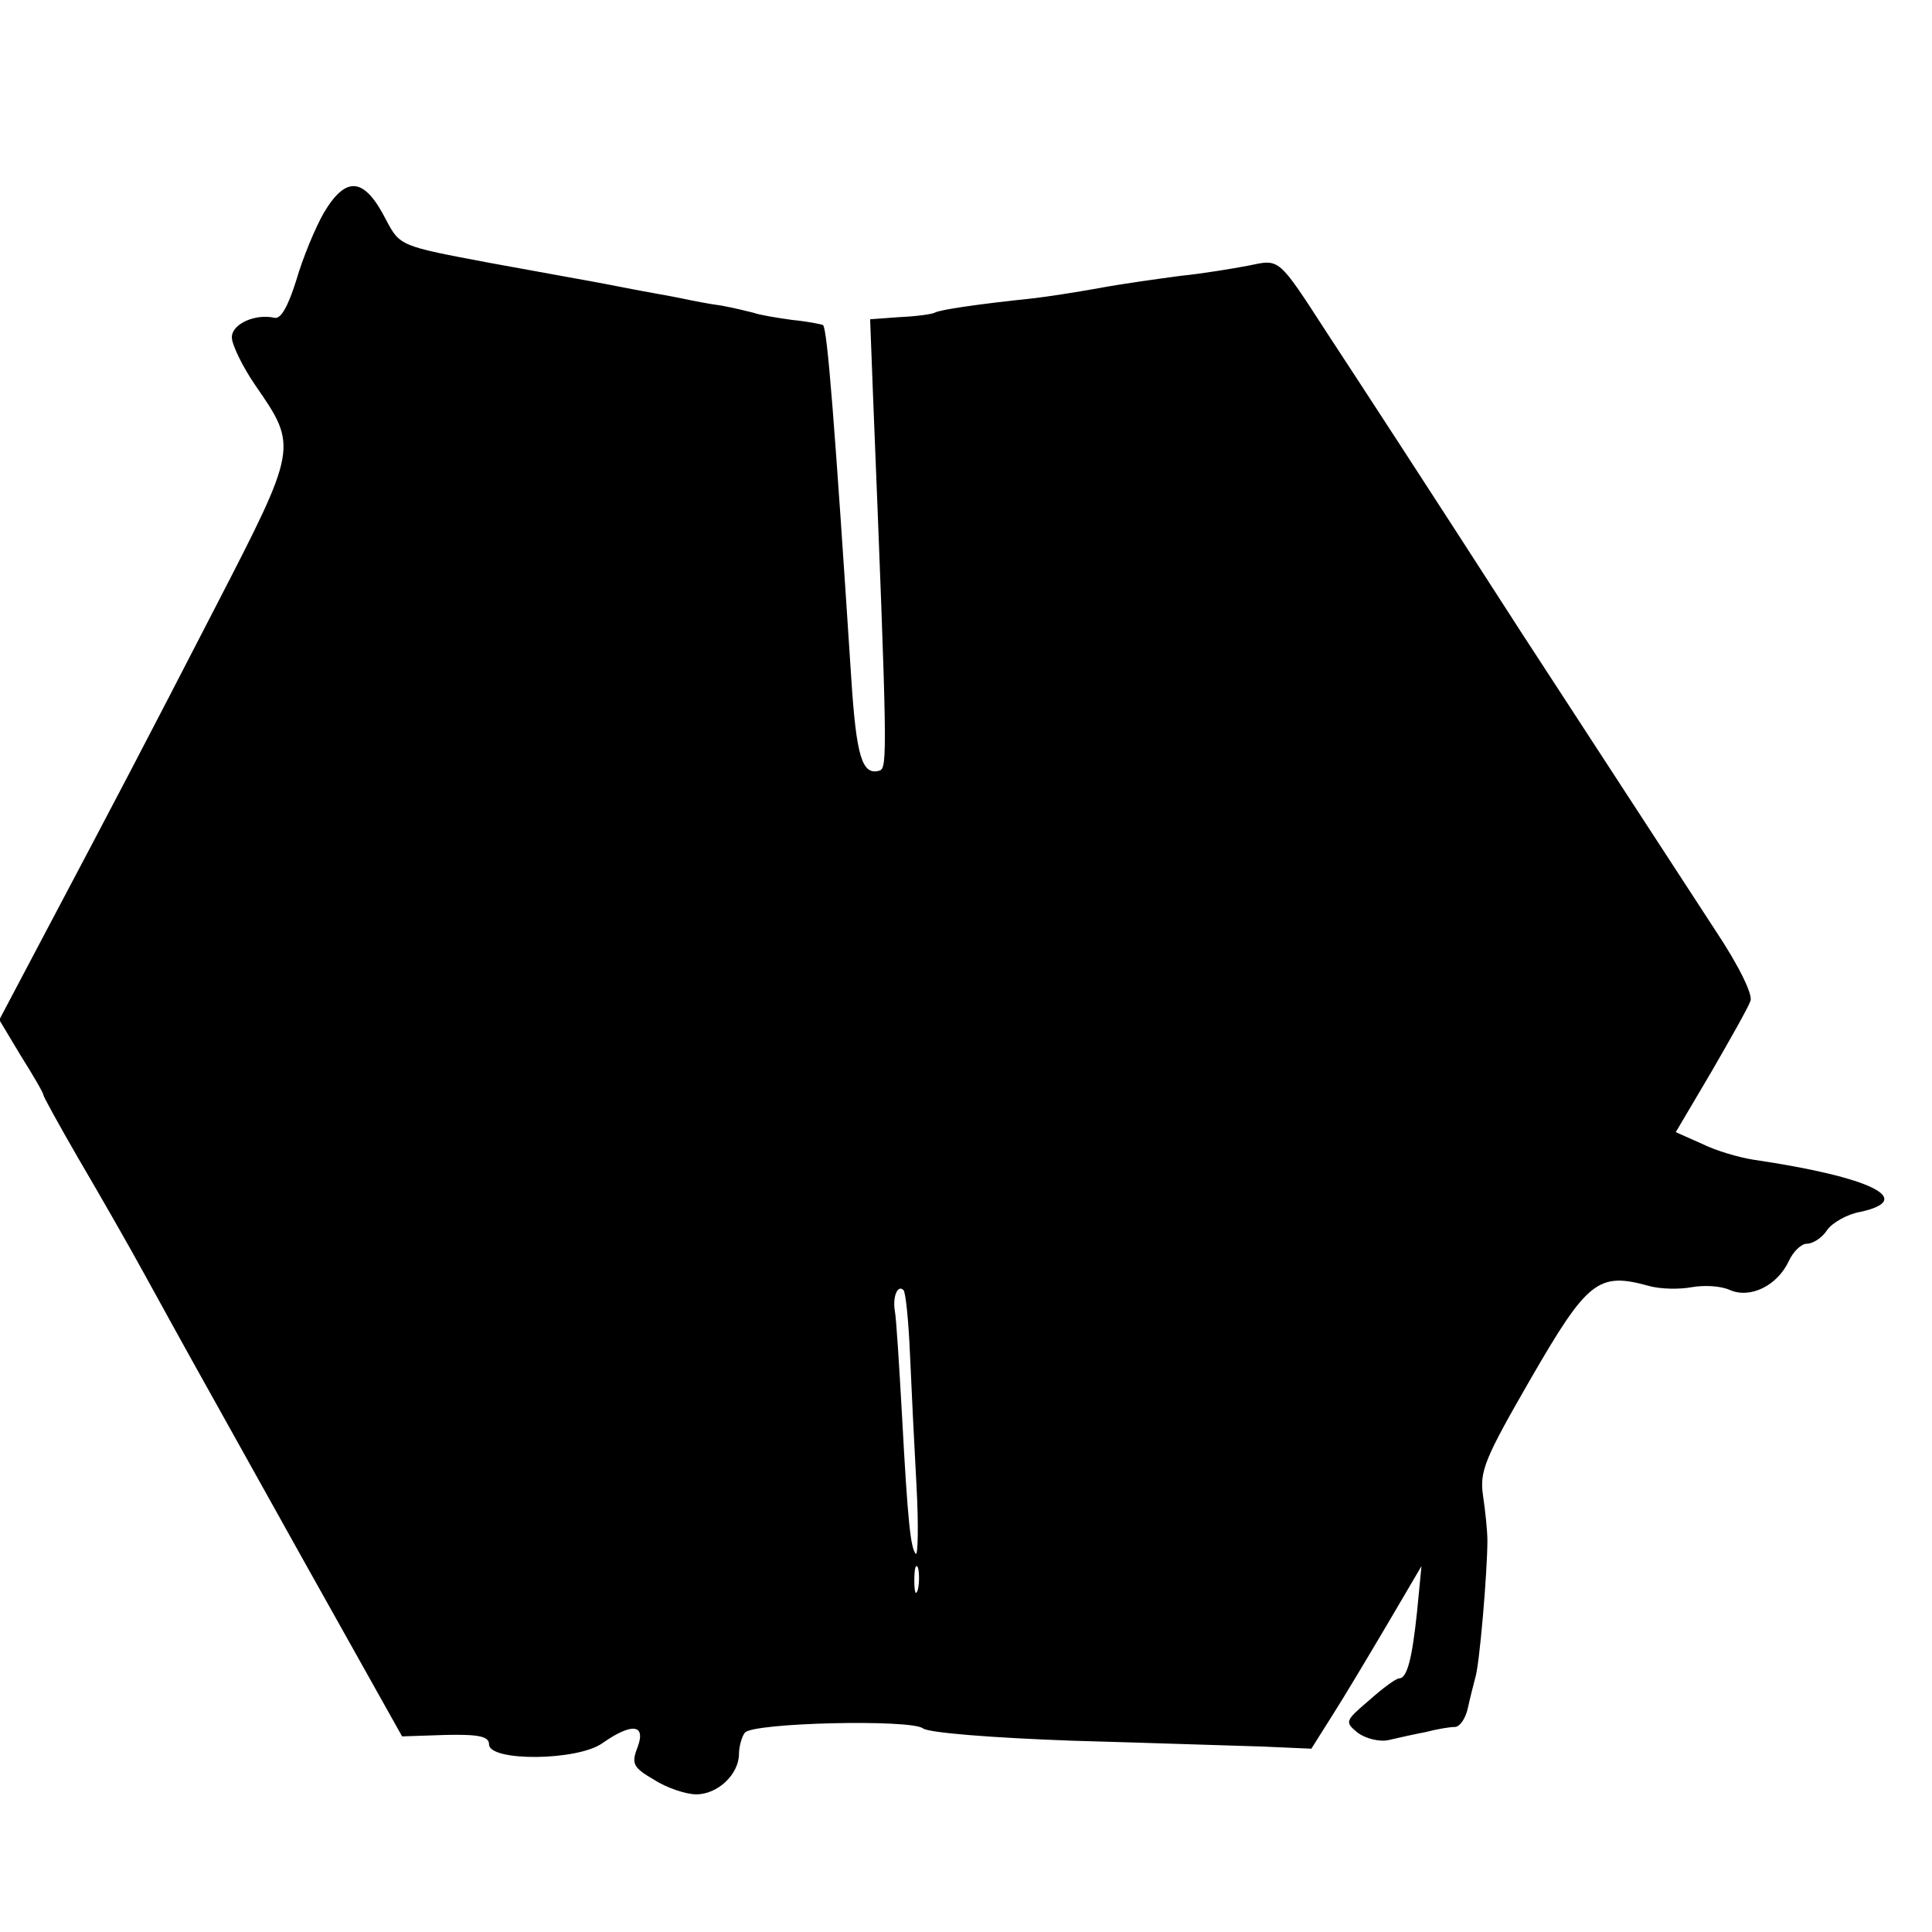 <?xml version="1.0" standalone="no"?>
<!DOCTYPE svg PUBLIC "-//W3C//DTD SVG 20010904//EN"
 "http://www.w3.org/TR/2001/REC-SVG-20010904/DTD/svg10.dtd">
<svg version="1.0" xmlns="http://www.w3.org/2000/svg"
 width="16pt" height="16pt" viewBox="0 0 16 16"
 preserveAspectRatio="xMidYMid meet">
<g transform="translate(0,16) scale(0.006,-0.006)"
fill="#000000" stroke="none">
<path d="M447 2373 c-12 -21 -29 -62 -38 -93 -11 -35 -21 -54 -30 -52 -26 6
-59 -8 -59 -27 0 -10 15 -41 33 -67 58 -84 58 -85 -55 -304 -100 -194 -133
-257 -242 -463 l-57 -108 30 -50 c17 -27 31 -51 31 -54 0 -2 22 -42 48 -87 27
-46 69 -119 93 -163 24 -44 53 -96 64 -116 11 -20 81 -145 155 -278 l135 -241
60 2 c46 1 60 -2 60 -13 0 -24 123 -23 157 2 40 28 60 26 48 -6 -9 -23 -6 -28
23 -45 17 -11 44 -20 58 -20 30 0 59 28 59 56 0 10 4 24 8 29 10 14 230 19
246 6 8 -6 95 -13 207 -17 107 -3 224 -7 261 -8 l68 -3 29 46 c16 25 50 82 76
126 l47 80 -6 -62 c-7 -67 -14 -93 -25 -93 -4 0 -22 -13 -41 -30 -34 -29 -34
-30 -16 -45 11 -8 30 -13 43 -10 13 3 35 8 51 11 15 4 33 7 40 7 7 0 15 12 18
26 3 14 8 33 10 41 6 16 17 148 17 190 0 14 -3 42 -6 62 -5 34 2 51 66 162 78
135 93 147 162 128 17 -5 44 -5 60 -2 17 3 40 2 53 -4 28 -12 65 6 81 40 6 13
17 24 25 24 8 0 21 8 28 19 7 10 28 22 46 25 77 17 15 48 -148 72 -19 3 -51
12 -71 22 l-36 16 49 83 c26 45 51 89 54 98 4 8 -16 49 -48 97 -30 46 -151
232 -269 413 -117 182 -237 366 -266 410 -70 108 -66 104 -110 95 -21 -4 -63
-11 -93 -14 -30 -4 -81 -11 -113 -17 -33 -6 -73 -12 -90 -14 -77 -8 -131 -16
-137 -20 -4 -2 -25 -5 -48 -6 l-41 -3 4 -105 c20 -496 20 -514 9 -518 -24 -7
-32 19 -39 127 -23 353 -33 482 -39 488 -2 1 -21 5 -42 7 -22 3 -46 7 -54 10
-8 2 -28 7 -45 10 -16 2 -41 7 -55 10 -14 3 -50 9 -80 15 -30 6 -64 12 -75 14
-11 2 -60 11 -110 20 -122 23 -123 23 -142 59 -30 59 -55 62 -86 10z m809
-1575 c2 -46 6 -128 9 -182 3 -55 2 -97 -1 -94 -7 8 -11 42 -19 191 -4 71 -8
136 -10 145 -3 19 4 36 12 28 3 -2 7 -42 9 -88z m11 -325 c-3 -10 -5 -4 -5 12
0 17 2 24 5 18 2 -7 2 -21 0 -30z"/>
</g>
</svg>
